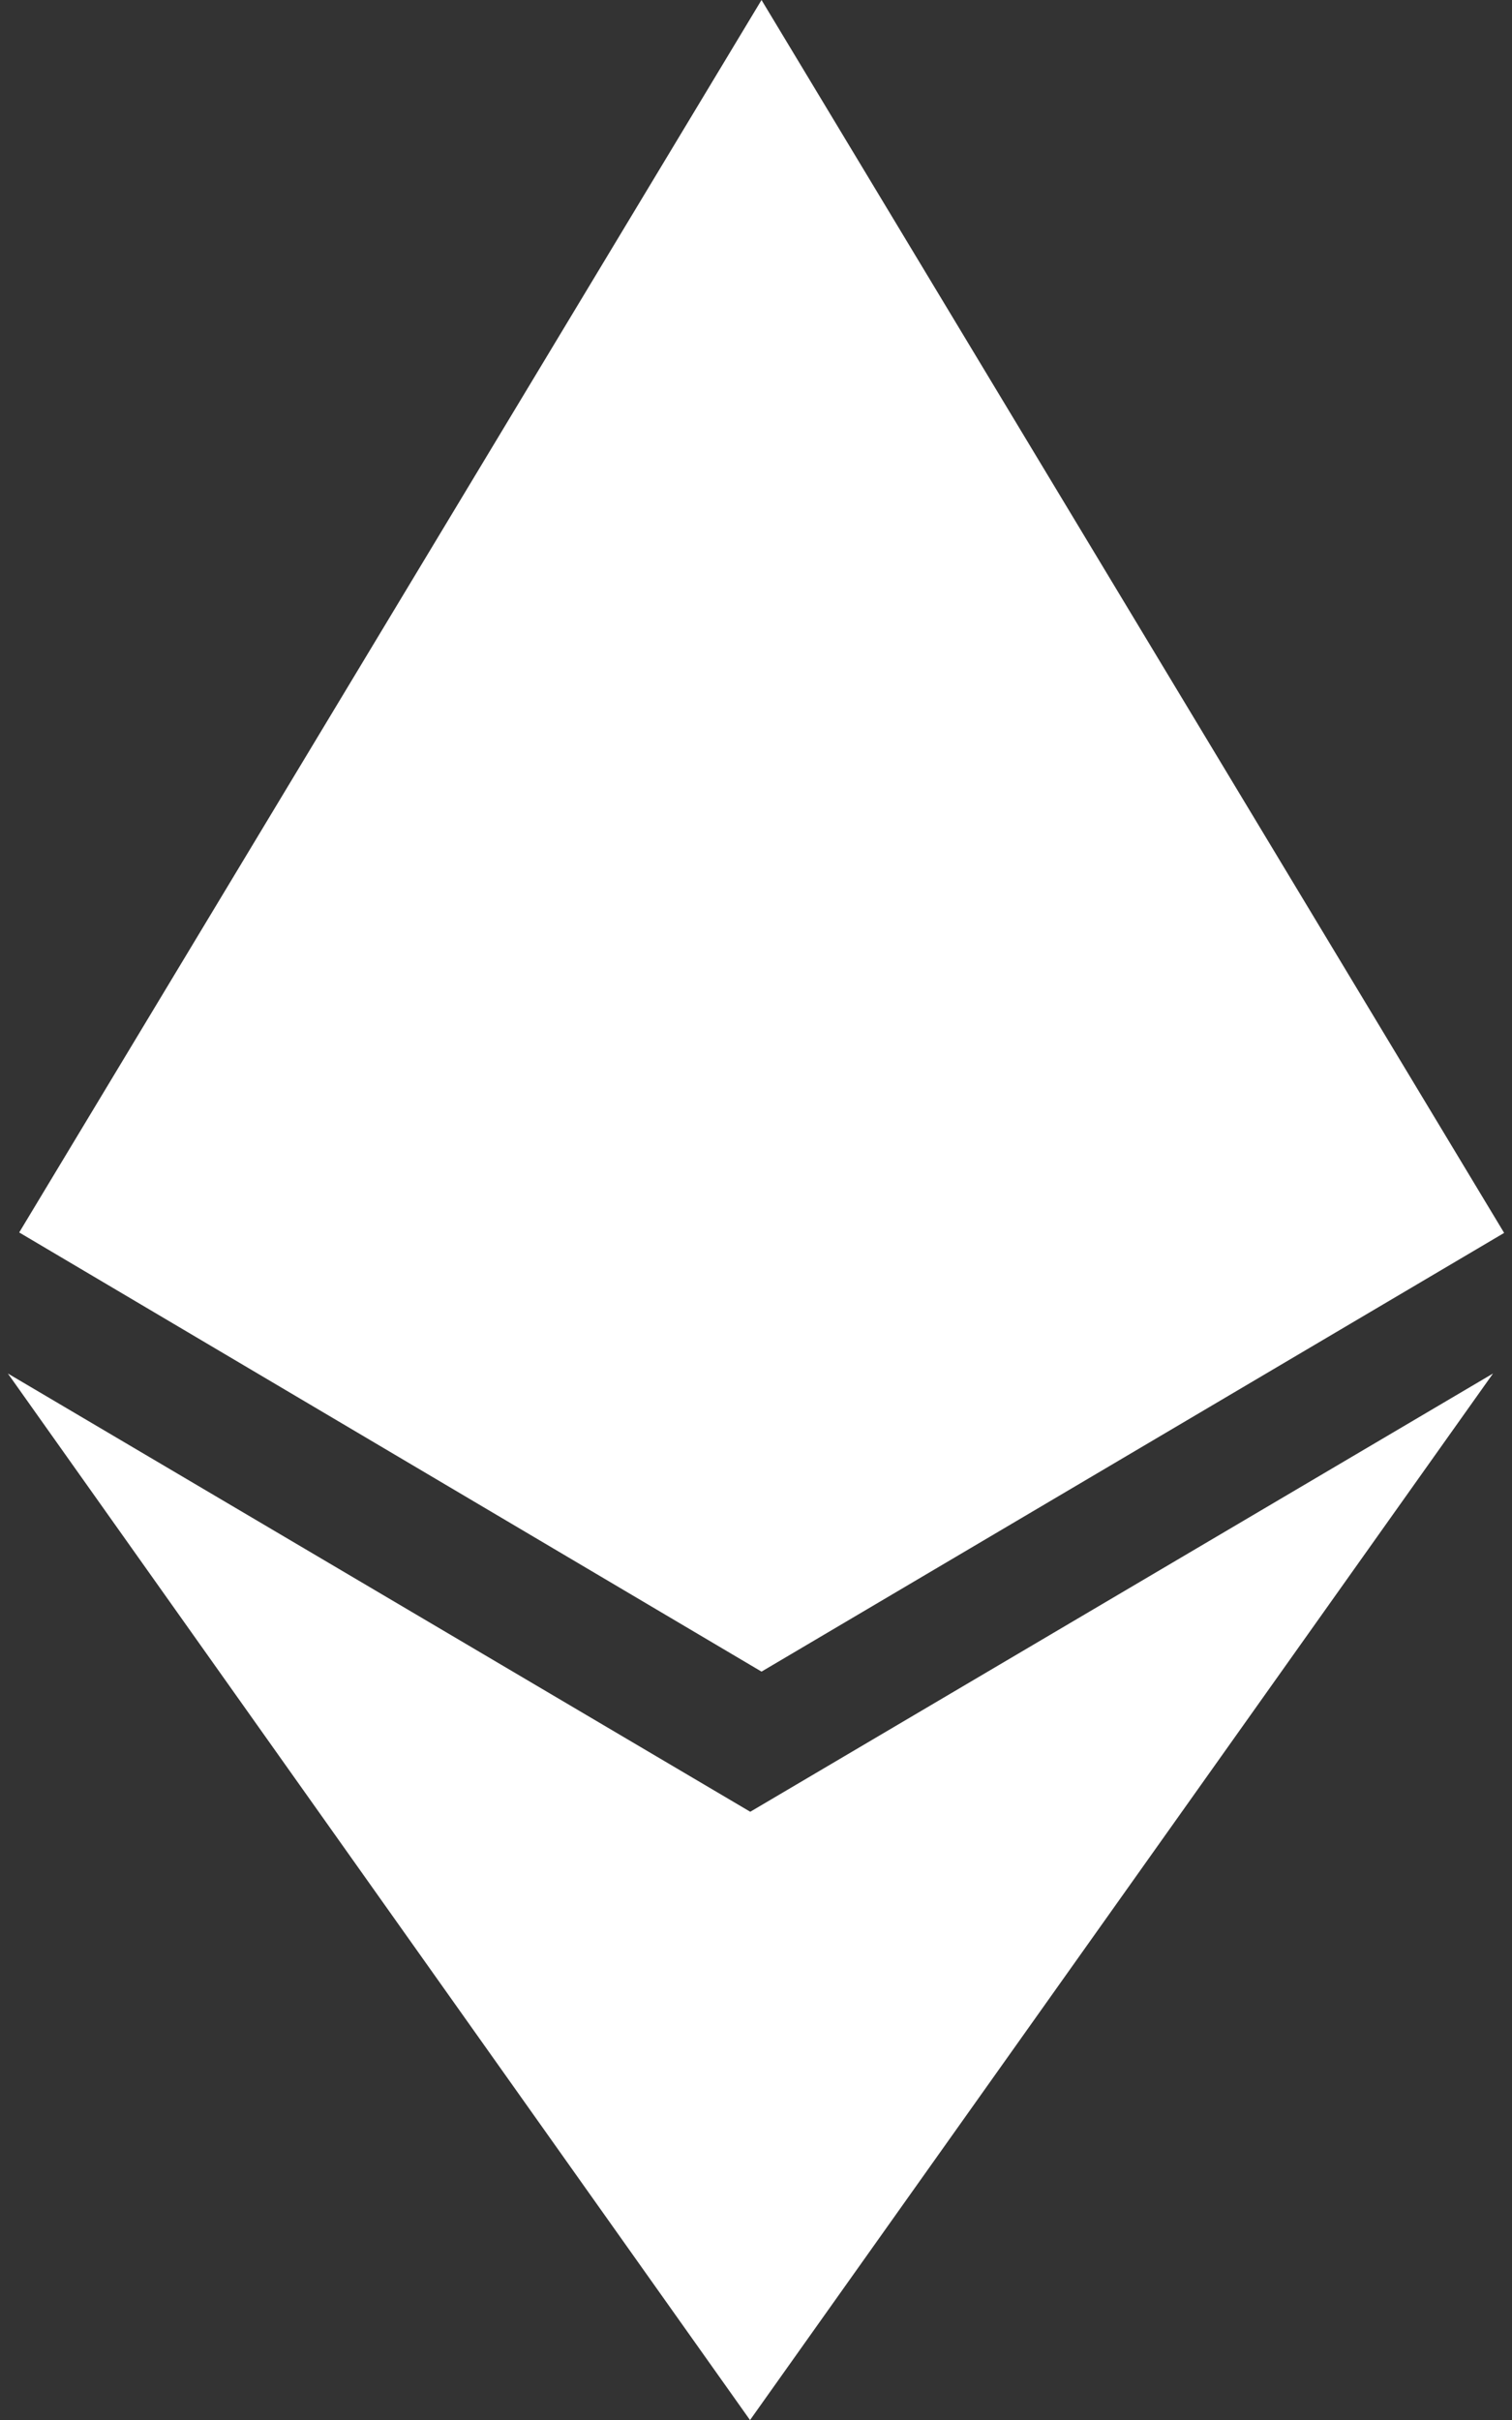 <svg width="20" height="32" viewBox="0 0 20 32" fill="none" xmlns="http://www.w3.org/2000/svg">
<rect x="0" y="0" width="20" height="32" fill="#333333" stroke="none"/>
<path d="M9.927 23.959L0.104 18.162L9.921 32.001L19.749 18.162L9.921 23.959H9.927ZM10.073 0L0.254 16.297L10.073 22.104L19.896 16.303L10.073 0Z" fill="white"/>
</svg>
